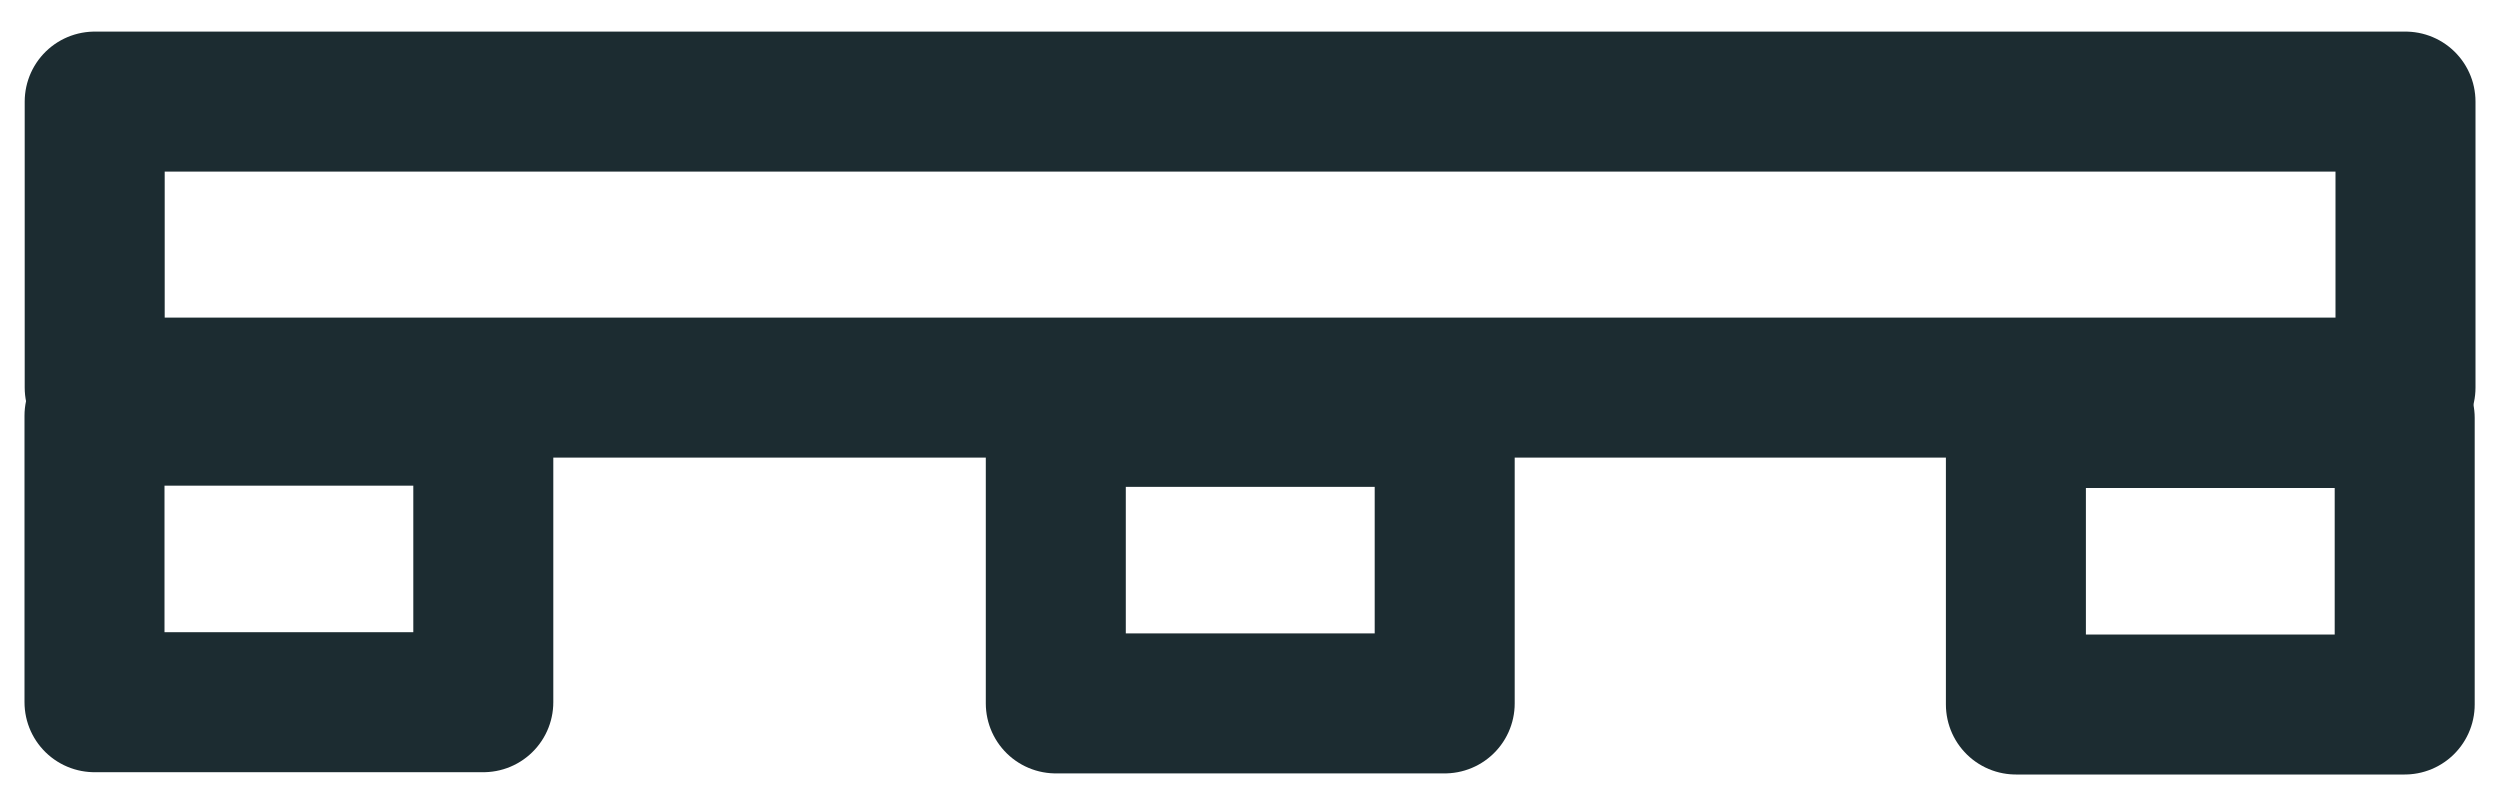 <?xml version="1.0" encoding="UTF-8"?> <svg xmlns="http://www.w3.org/2000/svg" width="25" height="8" viewBox="0 0 25 8" fill="none"><g clip-path="url(#clip0_9279_12178)"><path d="M4.833 4.157H0.945V7.022H4.833V4.157Z" stroke="#1C2C31" stroke-width="1.4" stroke-linecap="round" stroke-linejoin="round"></path><path d="M24.055 1.016H0.947V3.876H24.055V1.016Z" stroke="#1C2C31" stroke-width="1.4" stroke-linecap="round" stroke-linejoin="round"></path><path d="M24.047 4.18H20.159V7.045H24.047V4.18Z" stroke="#1C2C31" stroke-width="1.4" stroke-linecap="round" stroke-linejoin="round"></path><path d="M14.447 4.169H10.558V7.034H14.447V4.169Z" stroke="#1C2C31" stroke-width="1.4" stroke-linecap="round" stroke-linejoin="round"></path></g><defs><clipPath id="clip0_9279_12178"><rect width="25" height="8" fill="white" transform="translate(0 -0)"></rect></clipPath></defs></svg> 